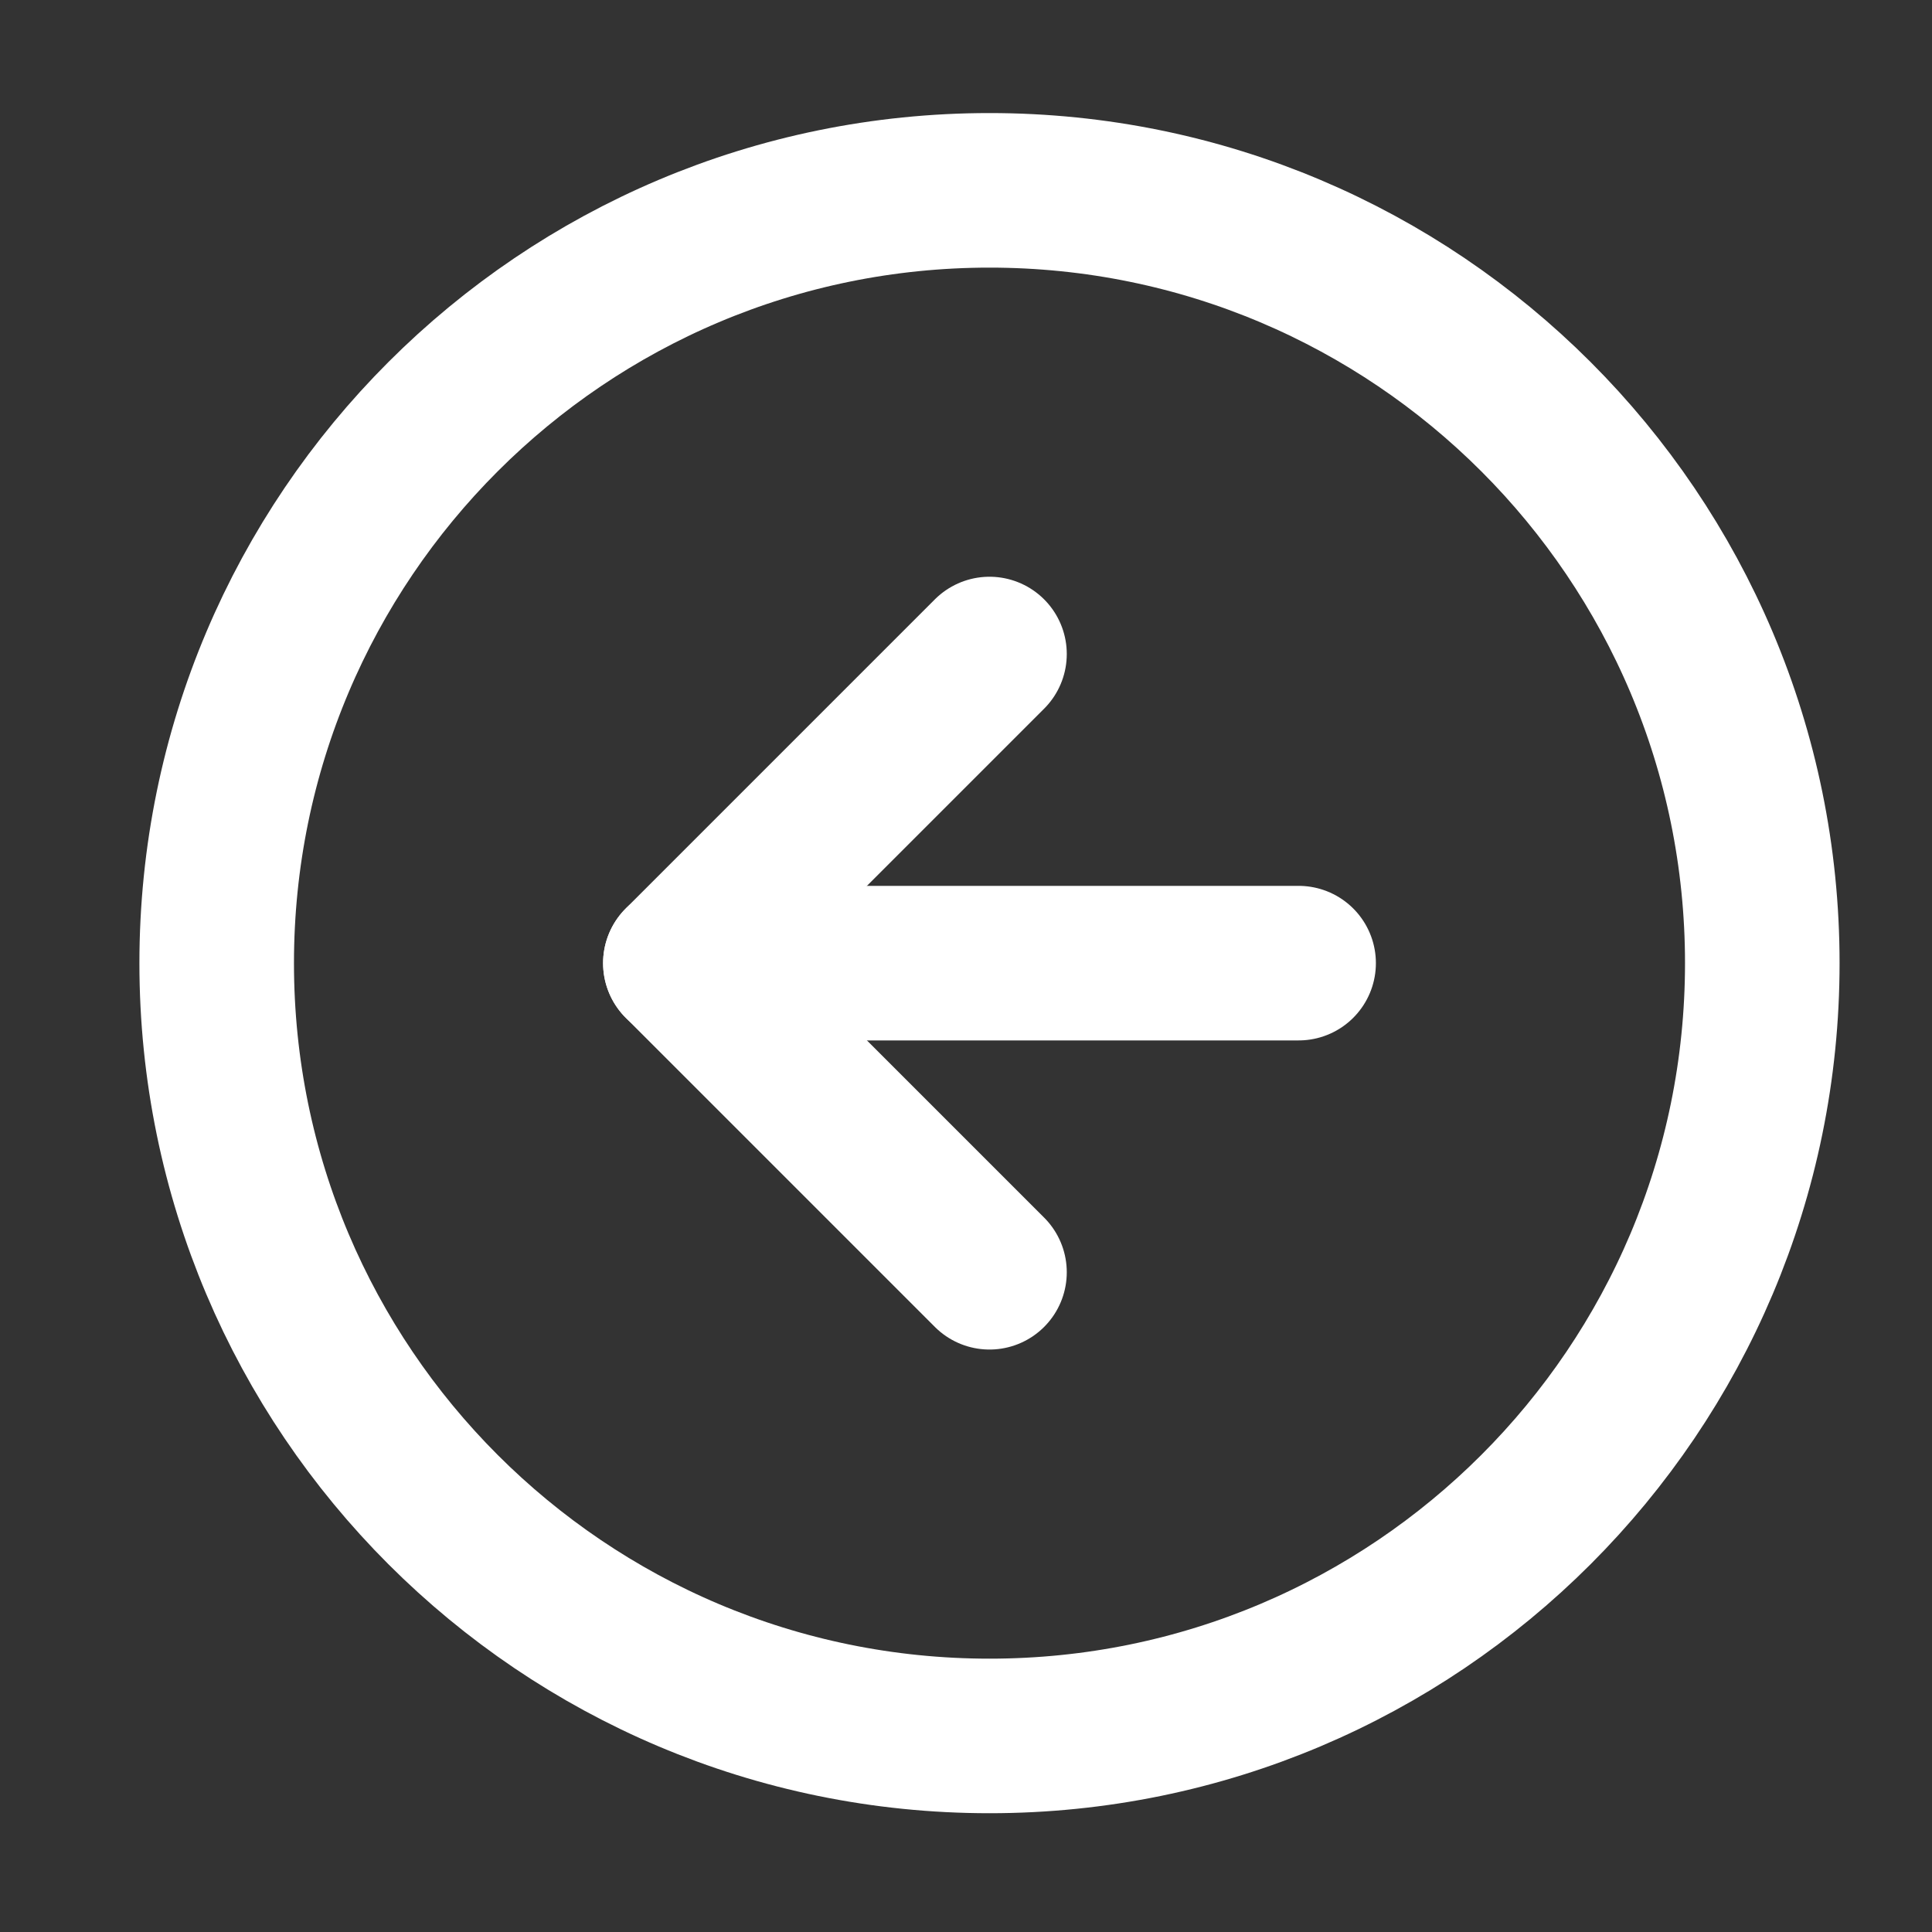 <?xml version="1.0" encoding="UTF-8"?> <svg xmlns="http://www.w3.org/2000/svg" width="25" height="25" viewBox="0 0 25 25" fill="none"><rect x="0" y="0" width="25" height="25" fill="#333333" stroke="none"/><path d="M12.804 22.463C18.327 22.463 22.804 17.986 22.804 12.463C22.804 6.94 18.327 2.463 12.804 2.463C7.282 2.463 2.804 6.94 2.804 12.463C2.804 17.986 7.282 22.463 12.804 22.463Z" stroke="white" stroke-width="2" stroke-linecap="round" stroke-linejoin="round"></path><path d="M12.804 8.463L8.804 12.463L12.804 16.463" stroke="white" stroke-width="2" stroke-linecap="round" stroke-linejoin="round"></path><path d="M16.804 12.463H8.804" stroke="white" stroke-width="2" stroke-linecap="round" stroke-linejoin="round"></path></svg> 